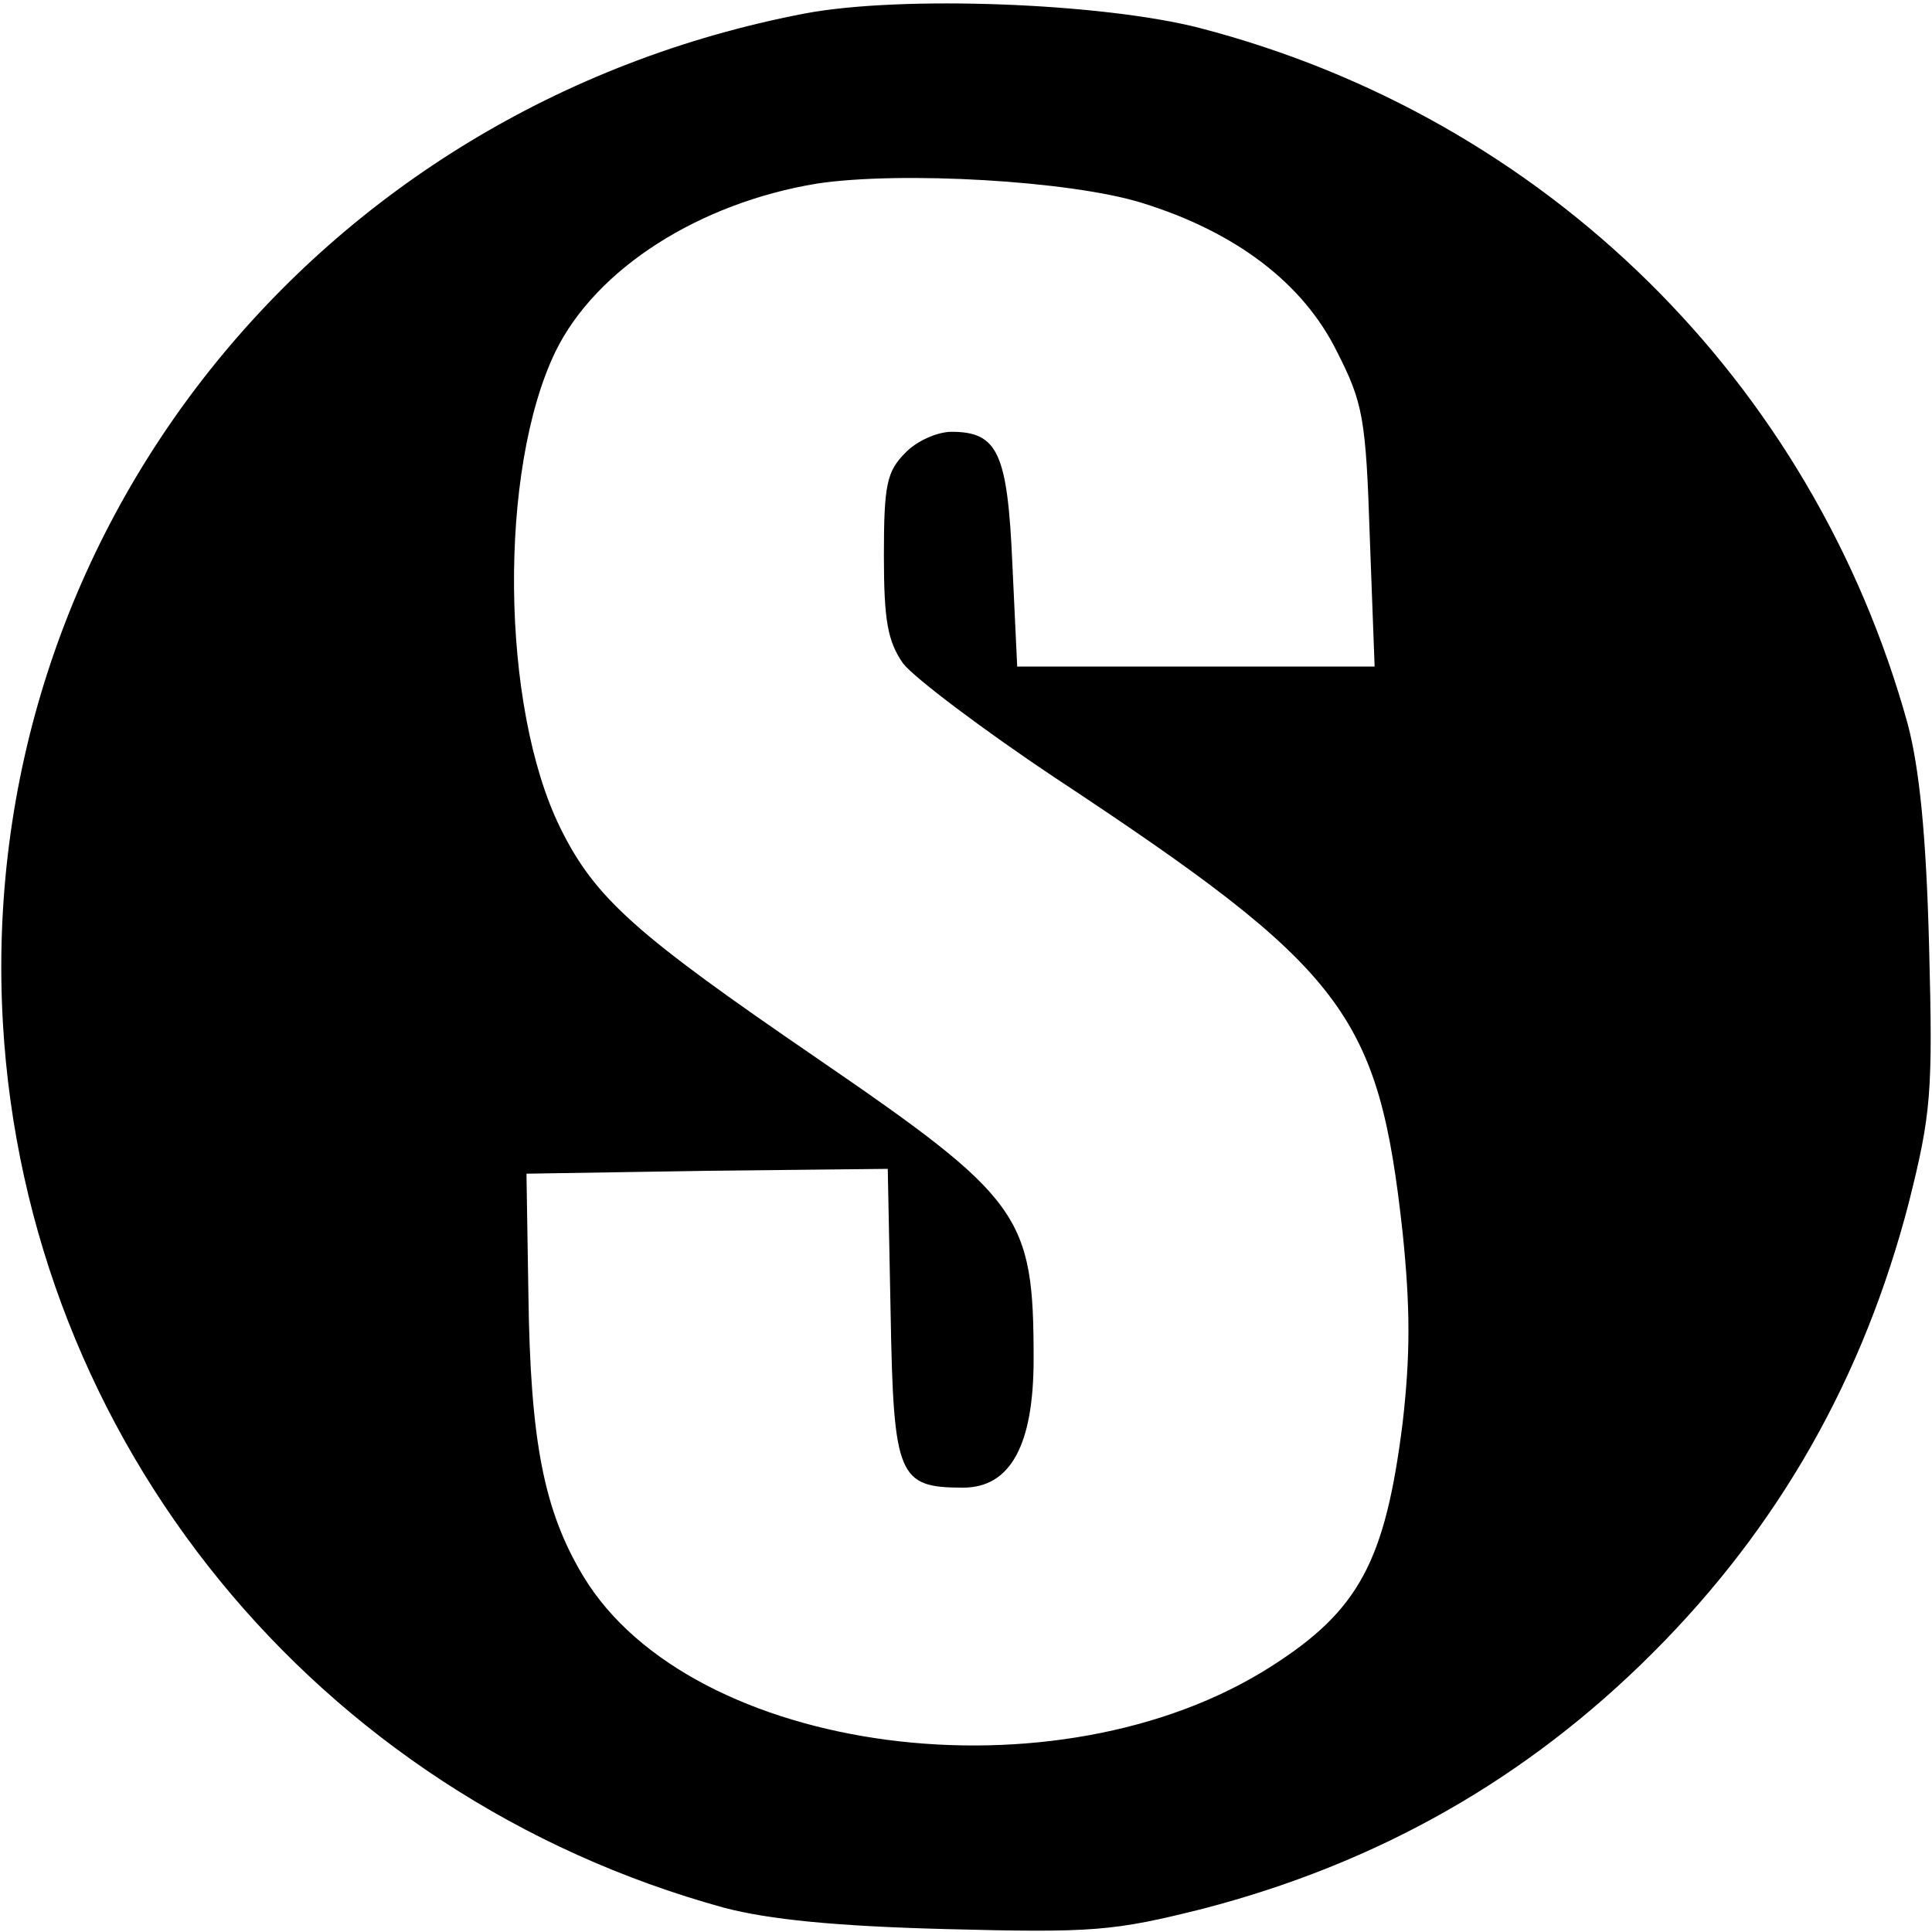 <svg version="1" xmlns="http://www.w3.org/2000/svg" width="266.667" height="266.667" viewBox="0 0 200 200"><path d="M83.3 1.4c-50.7 9.7-85.9 54-83 104.5 2.5 43.3 32.4 80 74.7 91.6 4.6 1.2 11.4 1.9 23 2.2 15.2.4 17.3.2 26.5-2.1 18.1-4.7 33.5-13.4 46.6-26.5 13.1-13.1 21.8-28.5 26.5-46.6 2.3-9.2 2.5-11.3 2.1-26.5-.3-11.6-1-18.4-2.2-23-9.8-35.5-37.5-62.8-73.3-72.1C114.1.3 93.3-.5 83.3 1.4zM118.2 21c9.7 3 16.7 8.3 20.2 15.4 2.7 5.3 3 6.9 3.4 19.2l.5 13.4h-37l-.5-10.6c-.5-11.5-1.5-13.7-6.3-13.7-1.5 0-3.7 1-4.8 2.2-1.9 1.9-2.2 3.3-2.2 10.6 0 6.8.4 8.9 2 11.2 1.2 1.5 8.2 6.8 15.7 11.8 30.1 19.9 33.5 24.4 36 47.1.8 7.8.8 12.7 0 19.7-1.8 14.3-4.5 19.4-13.6 25.2-22.2 14.2-60 9.2-71.2-9.3-4.1-6.8-5.5-14-5.7-29.2l-.2-12.5 18.7-.3 18.7-.2.3 15.1c.3 16.8.8 17.9 7.5 17.9 4.9 0 7.3-4.4 7.3-13.3 0-14.9-1.2-16.6-22.5-31.2C65.8 96.7 61.6 93 58 85.7c-6.2-12.6-6.4-37.1-.5-49.3C61.7 27.8 72.4 21 84.6 19c8.7-1.3 26.2-.3 33.6 2z"/></svg>